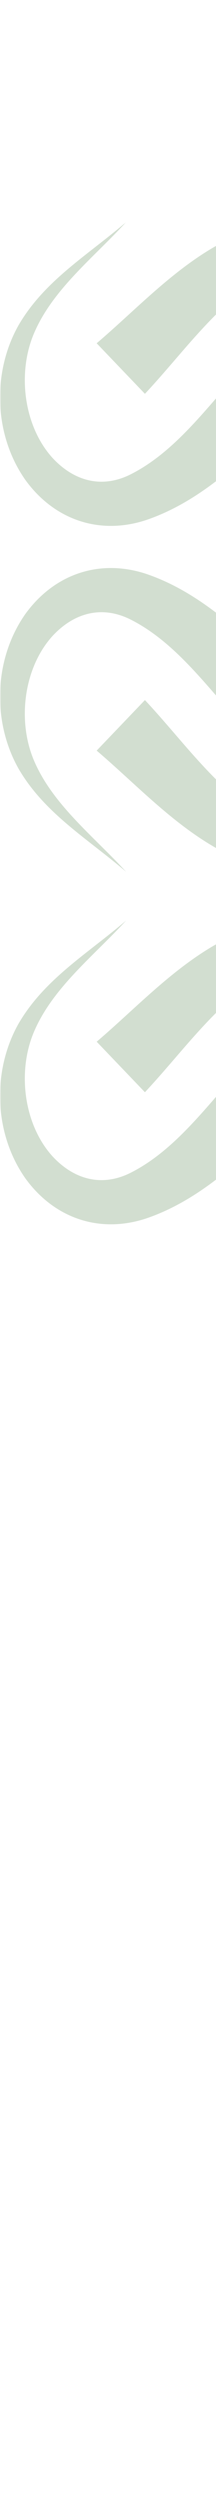 <svg width="125" height="1445" viewBox="0 0 125 1445" fill="none" xmlns="http://www.w3.org/2000/svg">
<g clip-path="url(#clip0_2724_1467)">
<mask id="mask0_2724_1467" style="mask-type:luminance" maskUnits="userSpaceOnUse" x="0" y="128" width="233" height="1186">
<path d="M232.185 1313.89L232.185 128.352L0 128.352L0 1313.89L232.185 1313.89Z" fill="white"/>
</mask>
<g mask="url(#mask0_2724_1467)">
<mask id="mask1_2724_1467" style="mask-type:luminance" maskUnits="userSpaceOnUse" x="0" y="128" width="233" height="1000">
<path d="M232.185 1127.39L232.185 128.352L0 128.352L0 1127.39L232.185 1127.39Z" fill="white"/>
</mask>
<g mask="url(#mask1_2724_1467)">
<path d="M55.947 602.11C83.518 578.623 110.132 548.304 146.467 536.116C192.088 520.486 229.951 561.197 231.966 604.46C235.643 654.388 191.248 680.526 157.918 708.109C176.657 687.812 200.248 669.312 212.052 644.18C223.386 620.644 217.66 591.214 200.584 572.647C188.31 559.267 171.939 554.381 156.474 562.054C139.079 570.582 125.764 583.945 112.382 598.903C103.247 609.127 94.214 620.224 83.871 631.321L55.931 602.093L55.947 602.11Z" fill="#D2DED0"/>
<path d="M174.961 638.036C146.887 662.093 121.197 691.825 84.559 704.282C57.475 713.196 31.332 704.097 14.692 681.114C-3.644 655.009 -4.567 618.931 10.645 591.819C25.673 565.781 51.111 550.94 73.007 532.037C54.486 552.333 30.559 570.8 19.712 596.284C9.823 619.401 13.785 650.14 30.492 668.473C42.632 681.517 58.399 686.15 74.904 678.21C98.092 666.76 115.202 645.137 132.362 625.462C137.014 620.039 141.698 614.516 147.021 608.808L174.961 638.036Z" fill="#D2DED0"/>
<path d="M55.947 433.86C83.518 457.347 110.132 487.666 146.467 499.854C192.088 515.484 229.951 474.773 231.966 431.493C235.643 381.566 191.248 355.427 157.918 327.844C176.657 348.141 200.248 366.641 212.052 391.773C223.386 415.293 217.66 444.739 200.584 463.307C188.31 476.687 171.939 481.572 156.474 473.9C139.079 465.371 125.764 452.008 112.382 437.05C103.247 426.826 94.214 415.729 83.871 404.632L55.931 433.86L55.947 433.86Z" fill="#D2DED0"/>
<path d="M174.961 397.917C146.887 373.877 121.197 344.129 84.559 331.689C57.475 322.774 31.332 331.873 14.692 354.856C-3.644 380.961 -4.567 417.039 10.645 444.151C25.673 470.19 51.111 485.03 73.007 503.933C54.486 483.637 30.559 465.17 19.712 439.686C9.823 416.569 13.785 385.83 30.492 367.497C42.632 354.453 58.399 349.82 74.904 357.76C98.092 369.193 115.202 390.816 132.362 410.491C137.014 415.914 141.698 421.437 147.021 427.162L174.961 397.934L174.961 397.917Z" fill="#D2DED0"/>
<path d="M55.947 198.409C83.518 174.939 110.132 144.62 146.467 132.432C192.088 116.785 229.951 157.496 231.966 200.776C235.643 250.703 191.248 276.842 157.918 304.425C176.657 284.128 200.248 265.628 212.052 240.496C223.386 216.976 217.66 187.53 200.584 168.963C188.31 155.583 171.939 150.697 156.474 158.369C139.079 166.898 125.764 180.261 112.382 195.219C103.247 205.443 94.214 216.54 83.871 227.637L55.931 198.409L55.947 198.409Z" fill="#D2DED0"/>
<path d="M174.961 234.352C146.887 258.409 121.197 288.141 84.559 300.597C57.475 309.512 31.332 300.413 14.692 277.43C-3.644 251.324 -4.567 215.247 10.645 188.134C25.673 162.096 51.111 147.256 73.007 128.352C54.486 148.649 30.559 167.116 19.712 192.6C9.823 215.717 13.785 246.456 30.492 264.788C42.632 277.833 58.399 282.466 74.904 274.526C98.092 263.093 115.202 241.453 132.362 221.778C137.014 216.355 141.698 210.832 147.021 205.124L174.961 234.352Z" fill="#D2DED0"/>
</g>
</g>
</g>
<defs>
<clipPath id="clip0_2724_1467">
<rect width="1445" height="283" fill="white" transform="translate(283) rotate(90)"/>
</clipPath>
</defs>
</svg>
